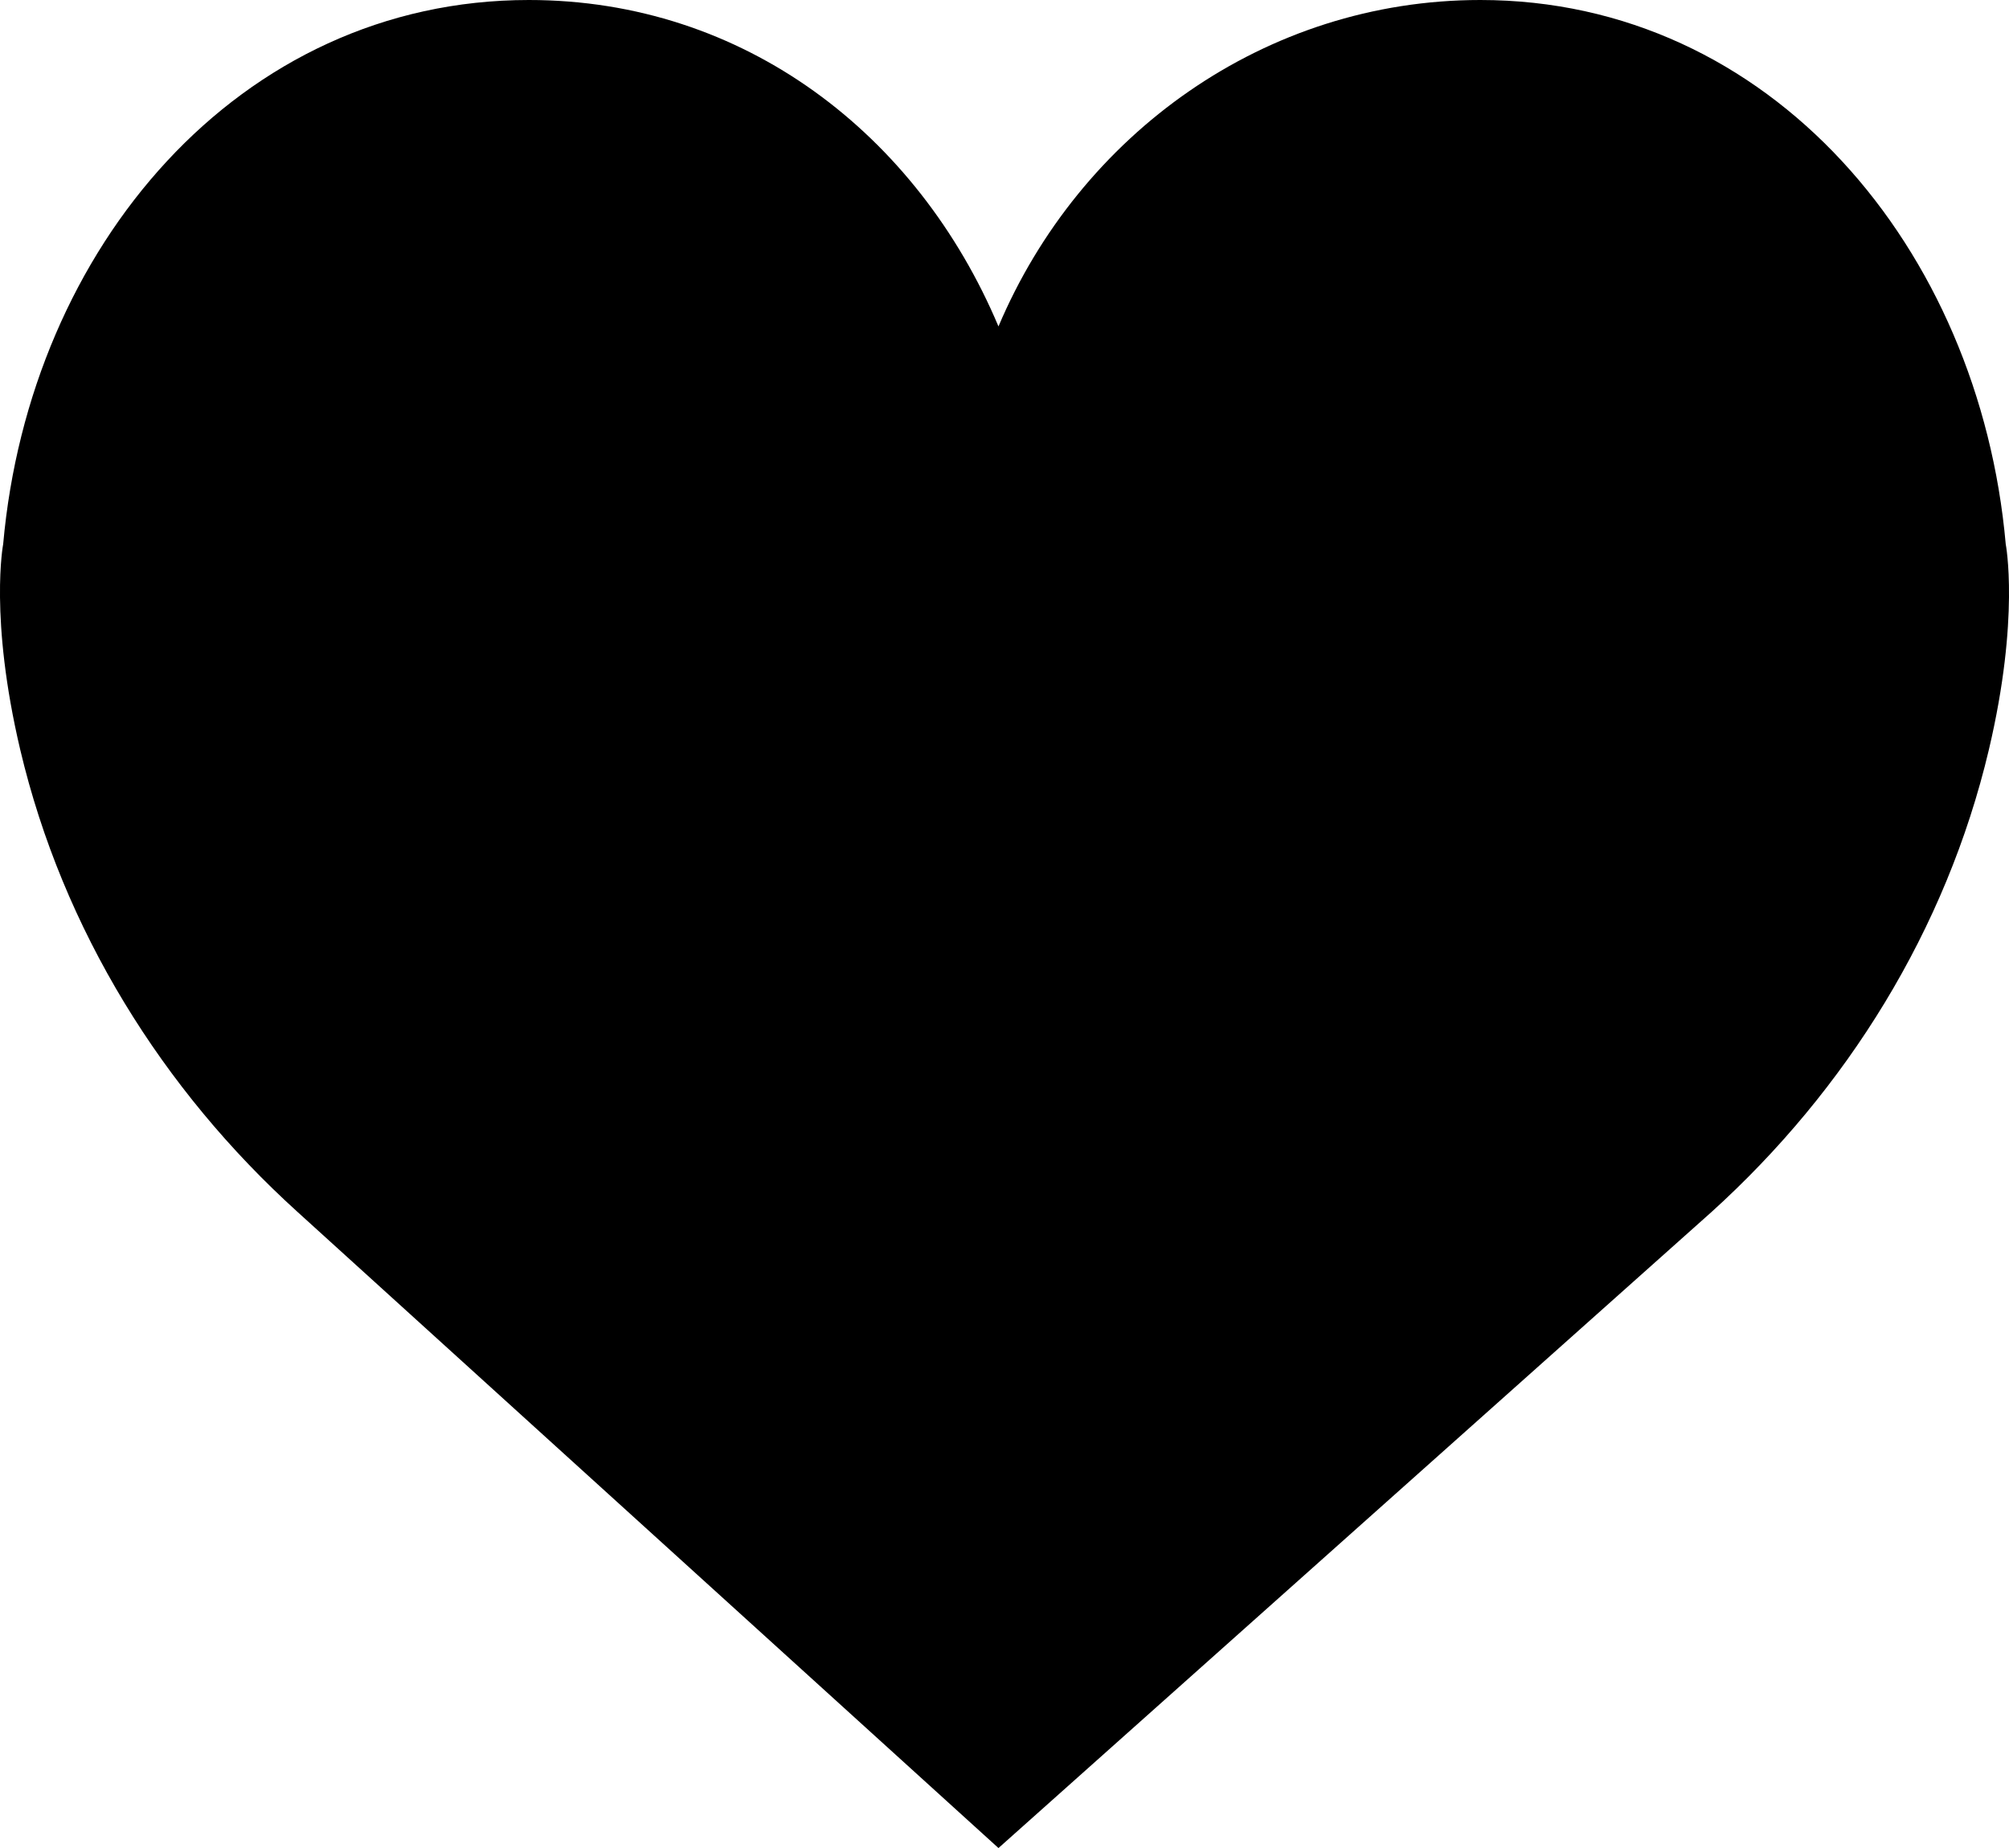 <?xml version="1.0" encoding="utf-8"?>
<!-- Generator: Adobe Illustrator 16.0.0, SVG Export Plug-In . SVG Version: 6.00 Build 0)  -->
<!DOCTYPE svg PUBLIC "-//W3C//DTD SVG 1.1//EN" "http://www.w3.org/Graphics/SVG/1.1/DTD/svg11.dtd">
<svg version="1.1" xmlns="http://www.w3.org/2000/svg" xmlns:xlink="http://www.w3.org/1999/xlink" x="0px" y="0px" width="40px"
	 height="36.801px" viewBox="0 0 40 36.801" enable-background="new 0 0 40 36.801" xml:space="preserve">
<g id="black">
	<g>
		<g>
			<path d="M19.88,6.5C21.498,2.676,25.185,0,29.474,0c5.777,0,9.938,4.945,10.461,10.836c0,0,0.285,1.461-0.336,4.094
				c-0.848,3.586-2.836,6.773-5.52,9.203L19.88,36.801L5.923,24.133c-2.684-2.43-4.672-5.617-5.52-9.203
				c-0.621-2.633-0.34-4.094-0.34-4.094C0.587,4.941,4.751,0,10.529,0C14.818,0,18.267,2.676,19.88,6.5L19.88,6.5z M19.88,6.5"/>
		</g>
	</g>
</g>
<g id="white">
</g>
<g id="gold">
</g>
<g id="silver">
</g>
</svg>
